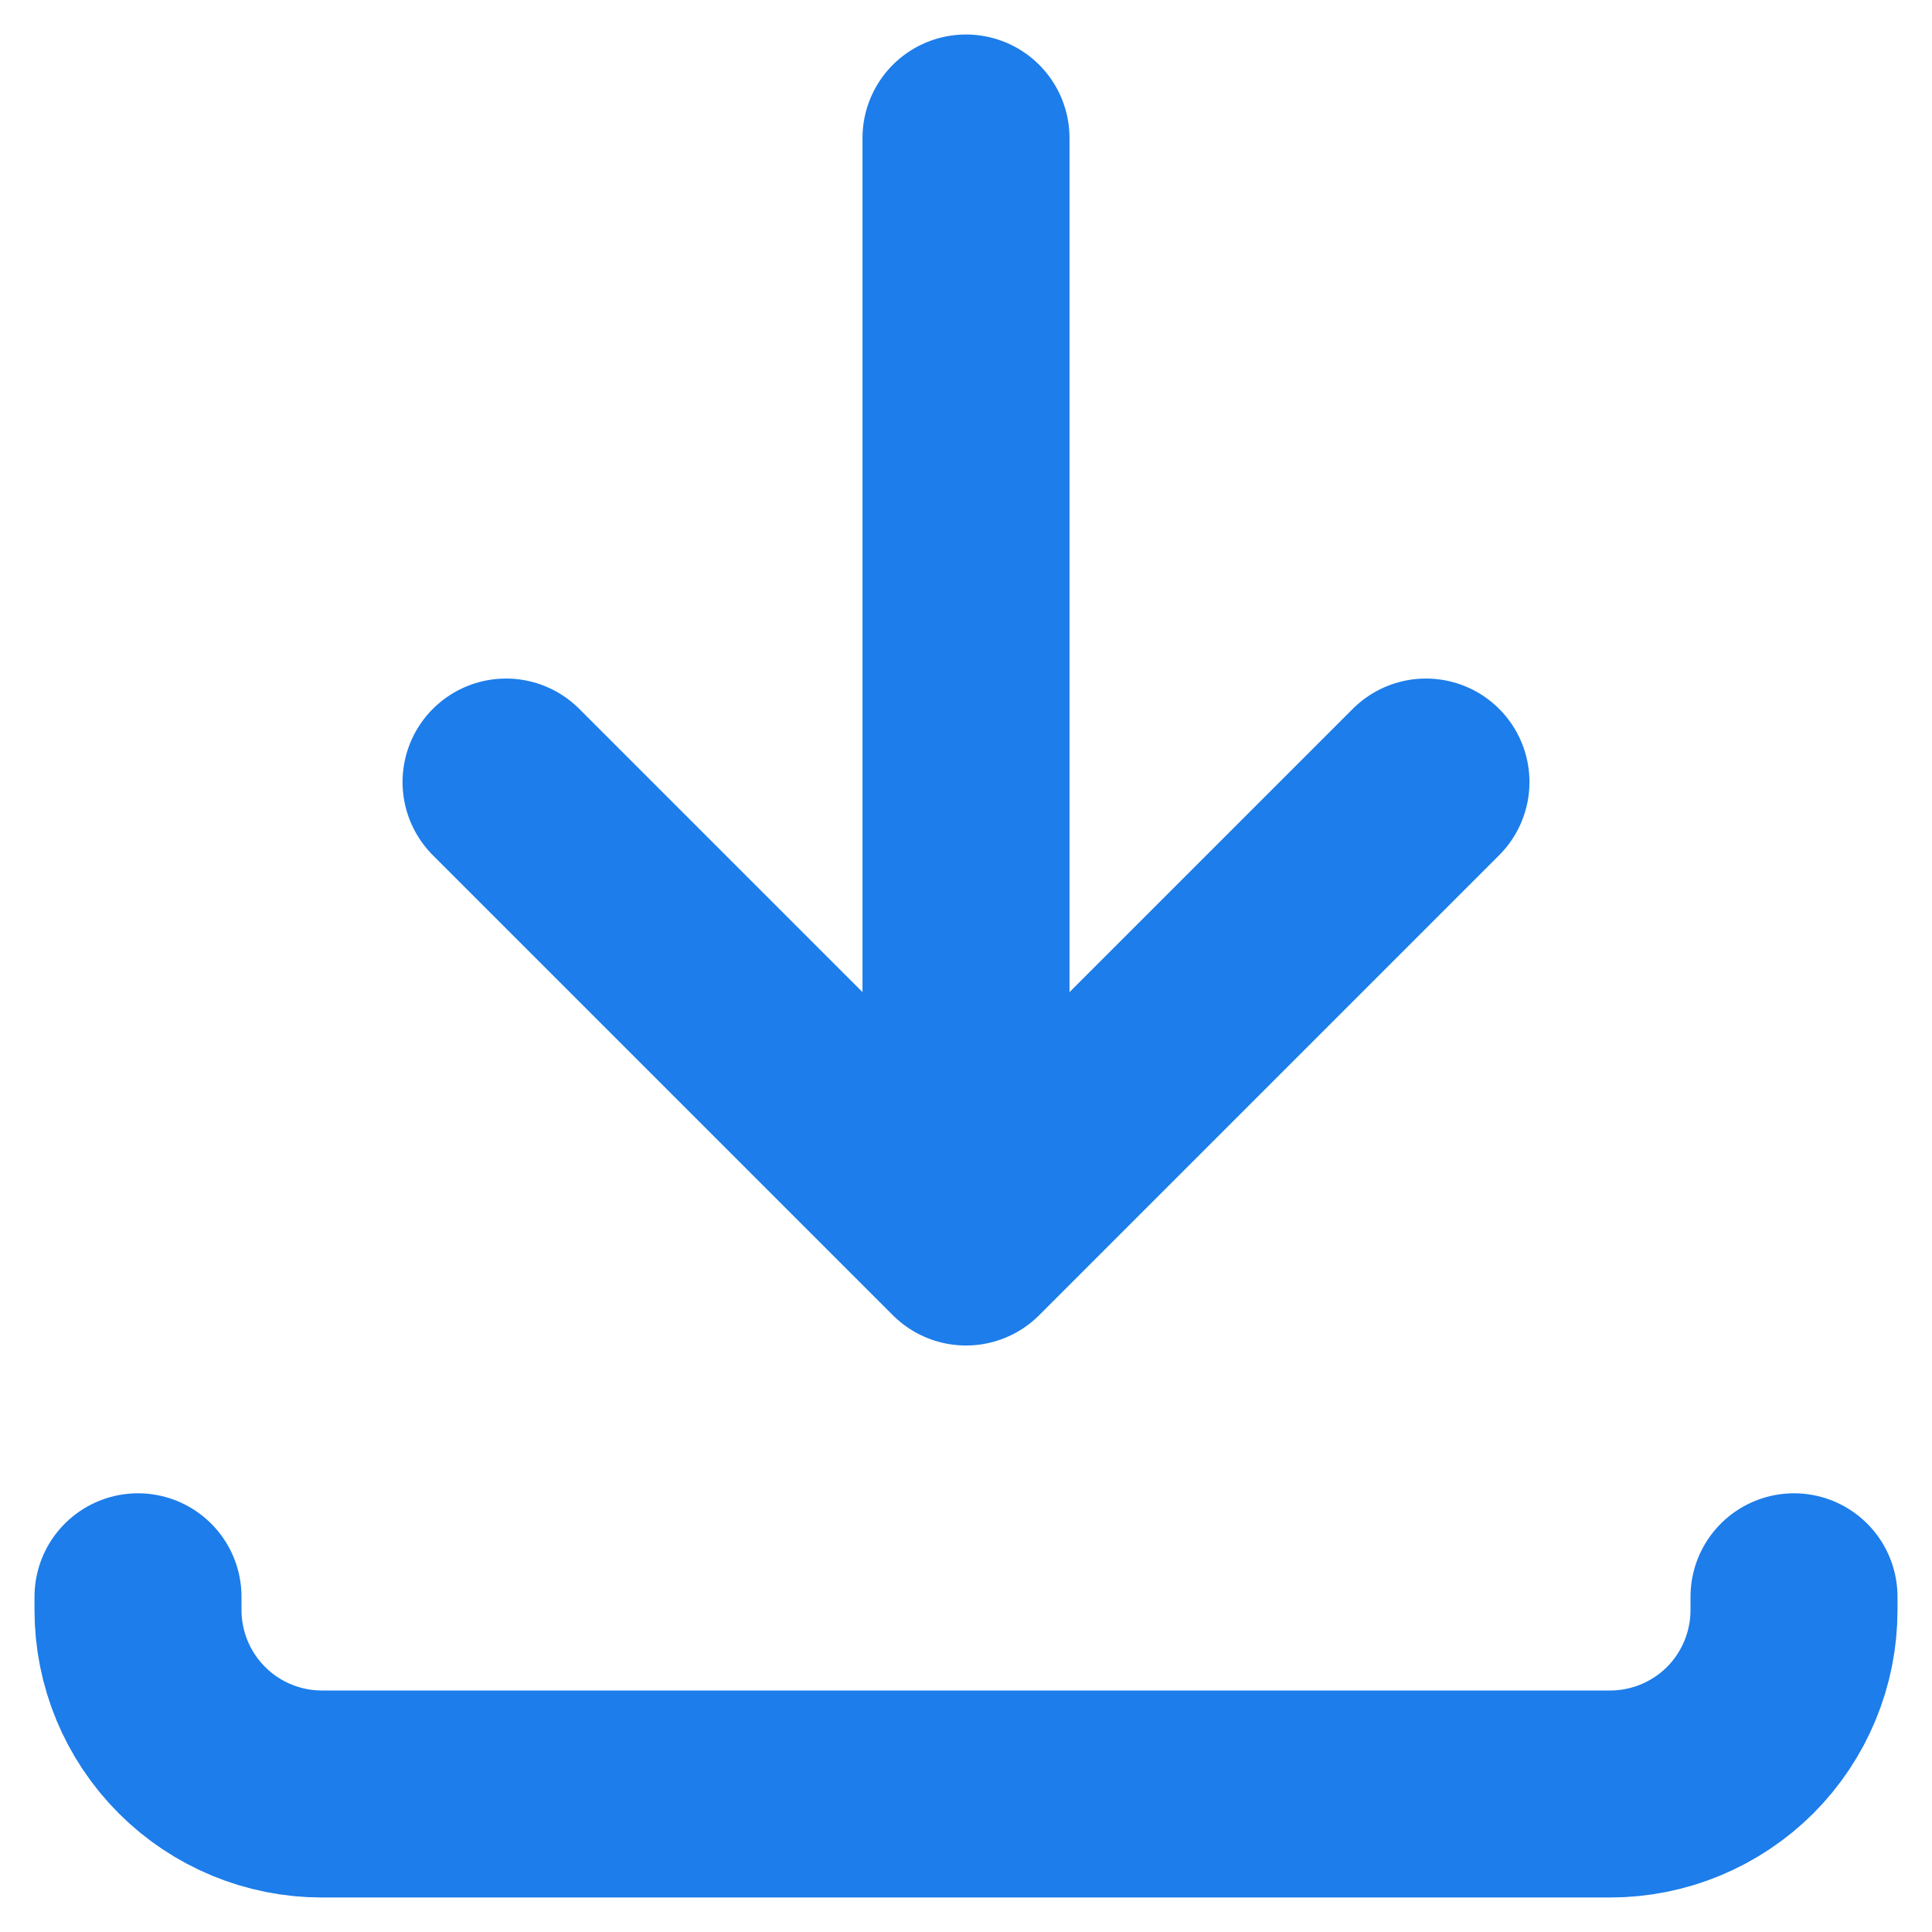 <svg width="14" height="14" viewBox="0 0 14 14" fill="none" xmlns="http://www.w3.org/2000/svg">
<path d="M13 11.571V11.667C13 12.02 12.86 12.359 12.61 12.61C12.359 12.86 12.02 13 11.667 13H2.333C1.98 13 1.641 12.86 1.391 12.61C1.14 12.359 1 12.02 1 11.667V11.571M3.667 5.667L7 9M7 9L10.333 5.667M7 9V1" stroke="#1D7DEA" stroke-width="1.5" stroke-linecap="round" stroke-linejoin="round"/>
</svg>
